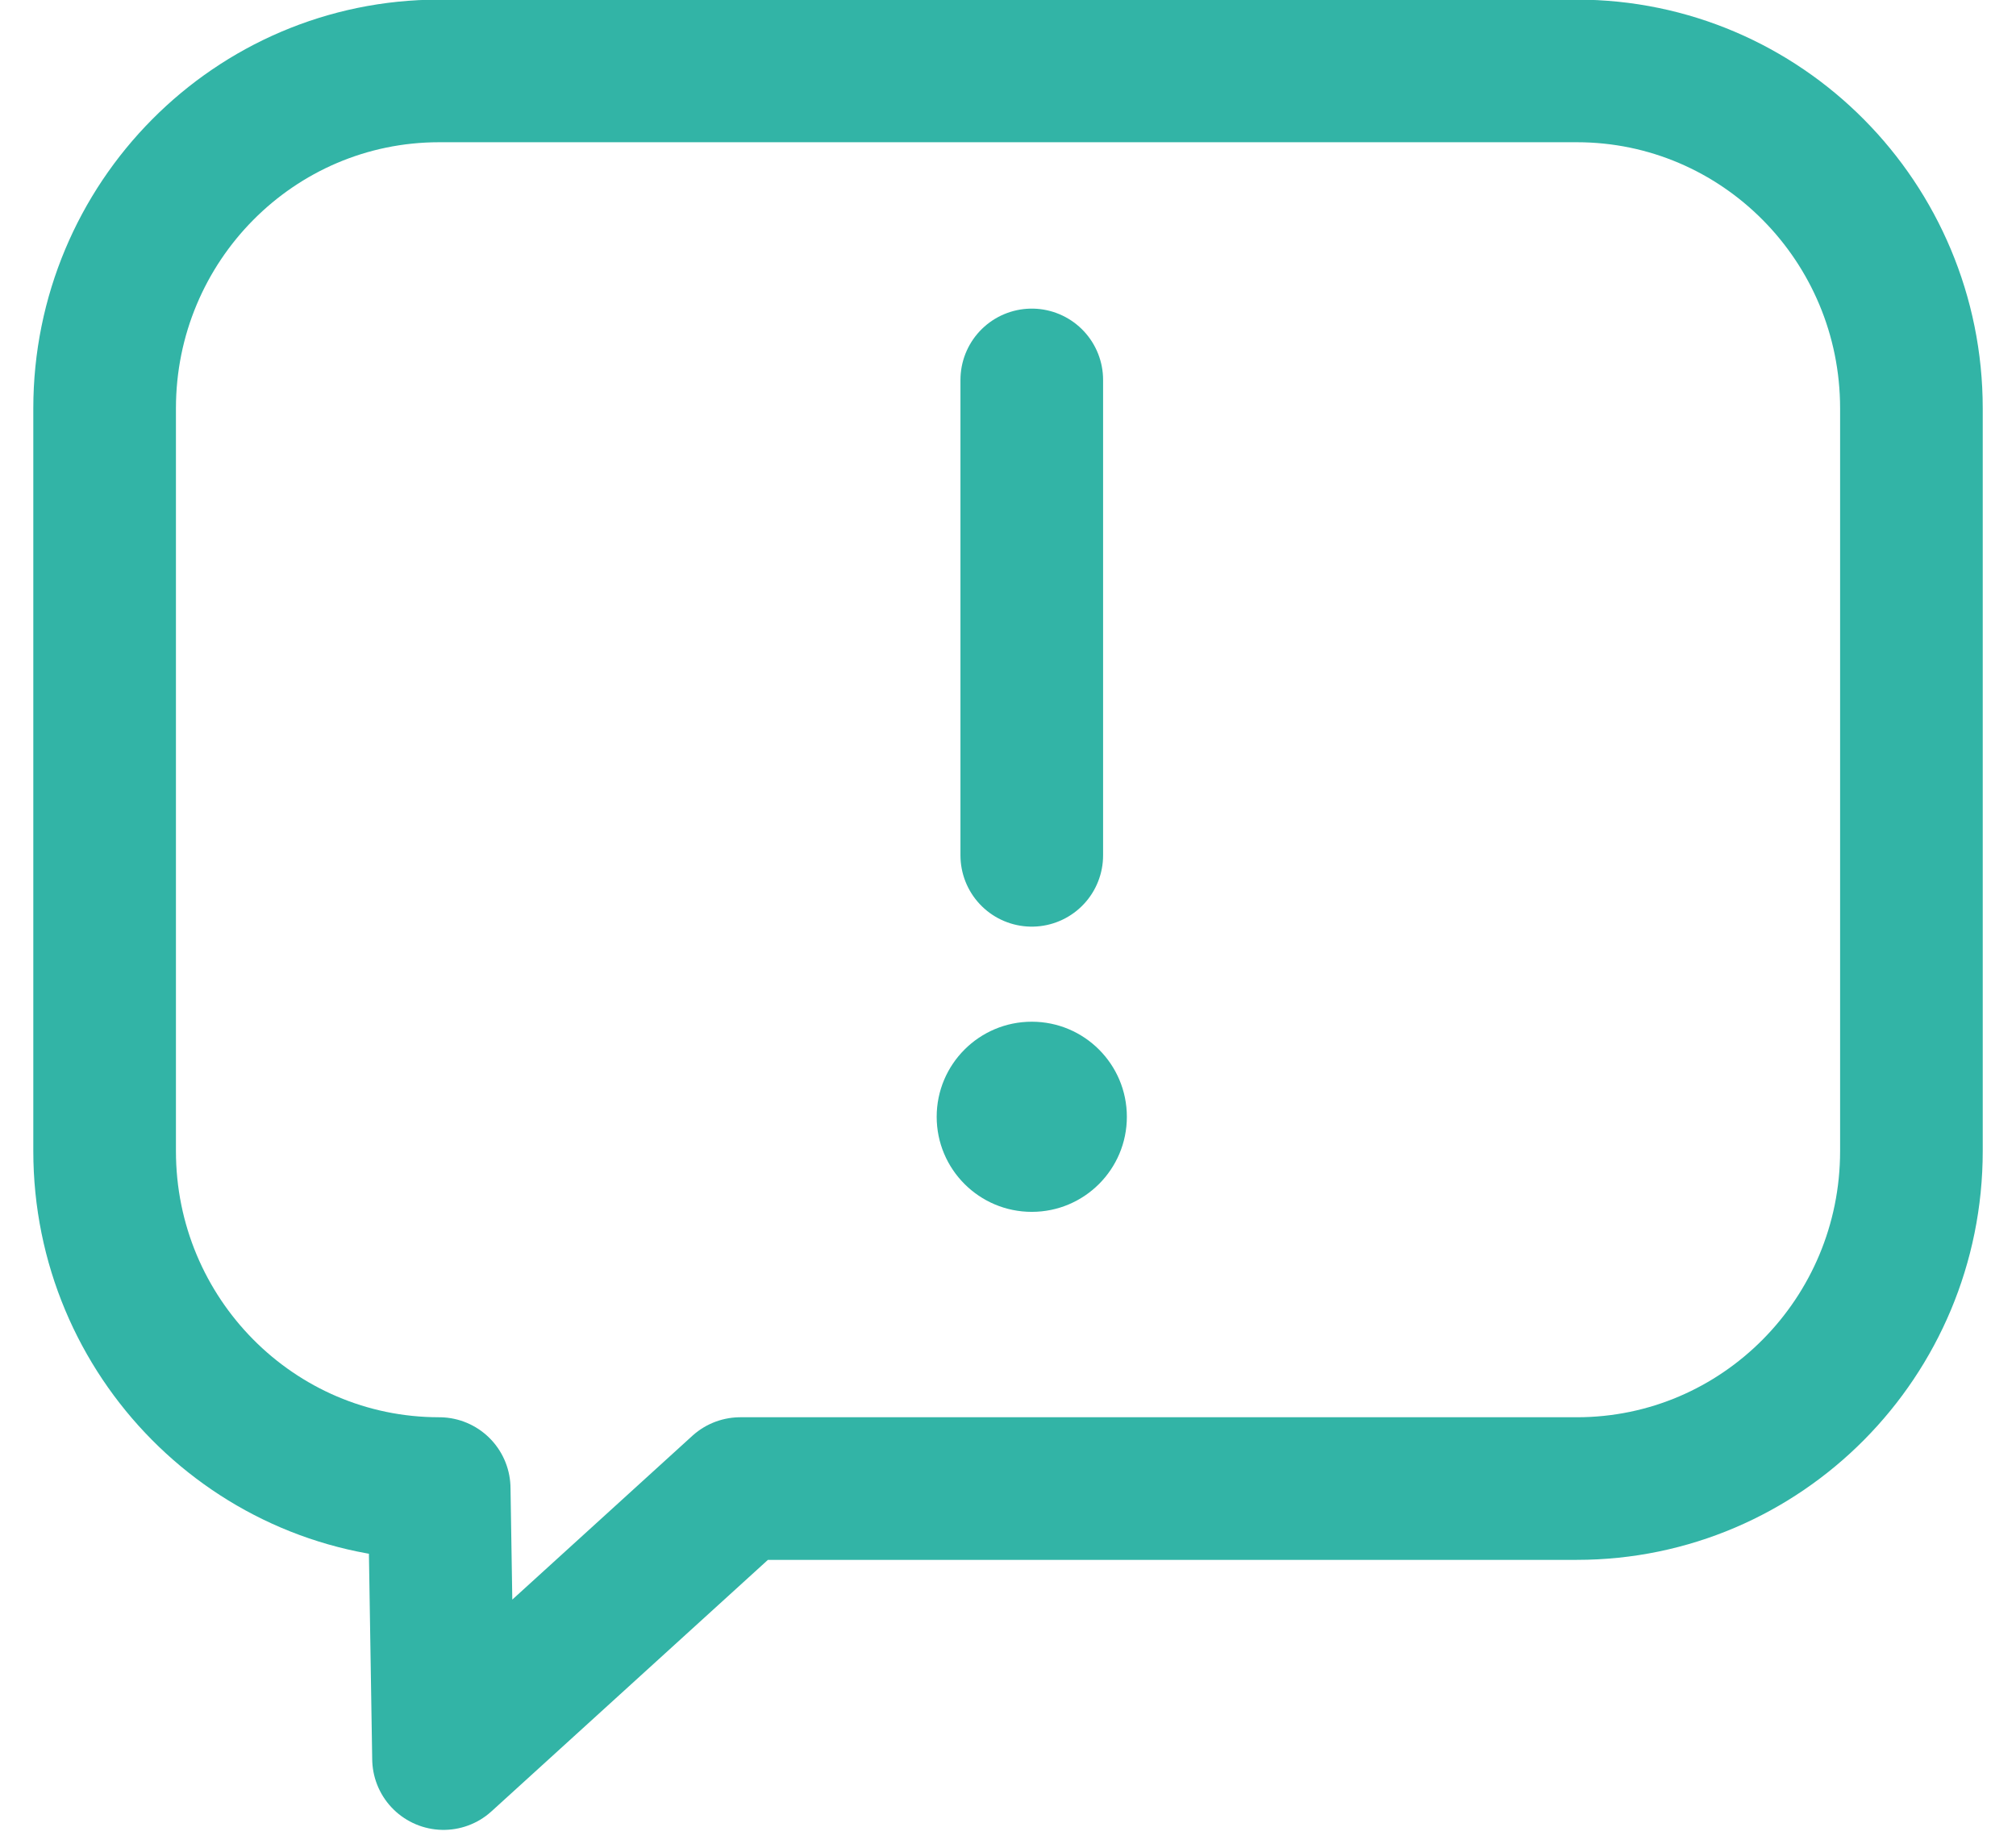 <svg width="48" height="44" viewBox="0 0 48 44" fill="none" xmlns="http://www.w3.org/2000/svg">
<g id="ialert">
<path id="Vector" d="M10.56 41.877L10.457 35.447C6.057 35.447 2.491 31.849 2.491 27.409V9.726C2.491 5.287 6.057 1.689 10.457 1.689H37.543C41.943 1.689 45.51 5.287 45.51 9.726V27.409C45.51 31.849 41.943 35.447 37.543 35.447H17.627L10.56 41.877Z" stroke="#32B4A6" stroke-width="3.396" stroke-linecap="round" stroke-linejoin="round"/>
<path id="Vector_2" d="M24.566 9.047V20.368" stroke="#32B4A6" stroke-width="3.396" stroke-linecap="round" stroke-linejoin="round"/>
<ellipse id="Ellipse 635" cx="24.566" cy="26.594" rx="2.264" ry="2.264" fill="#32B4A6"/>
</g>
</svg>

